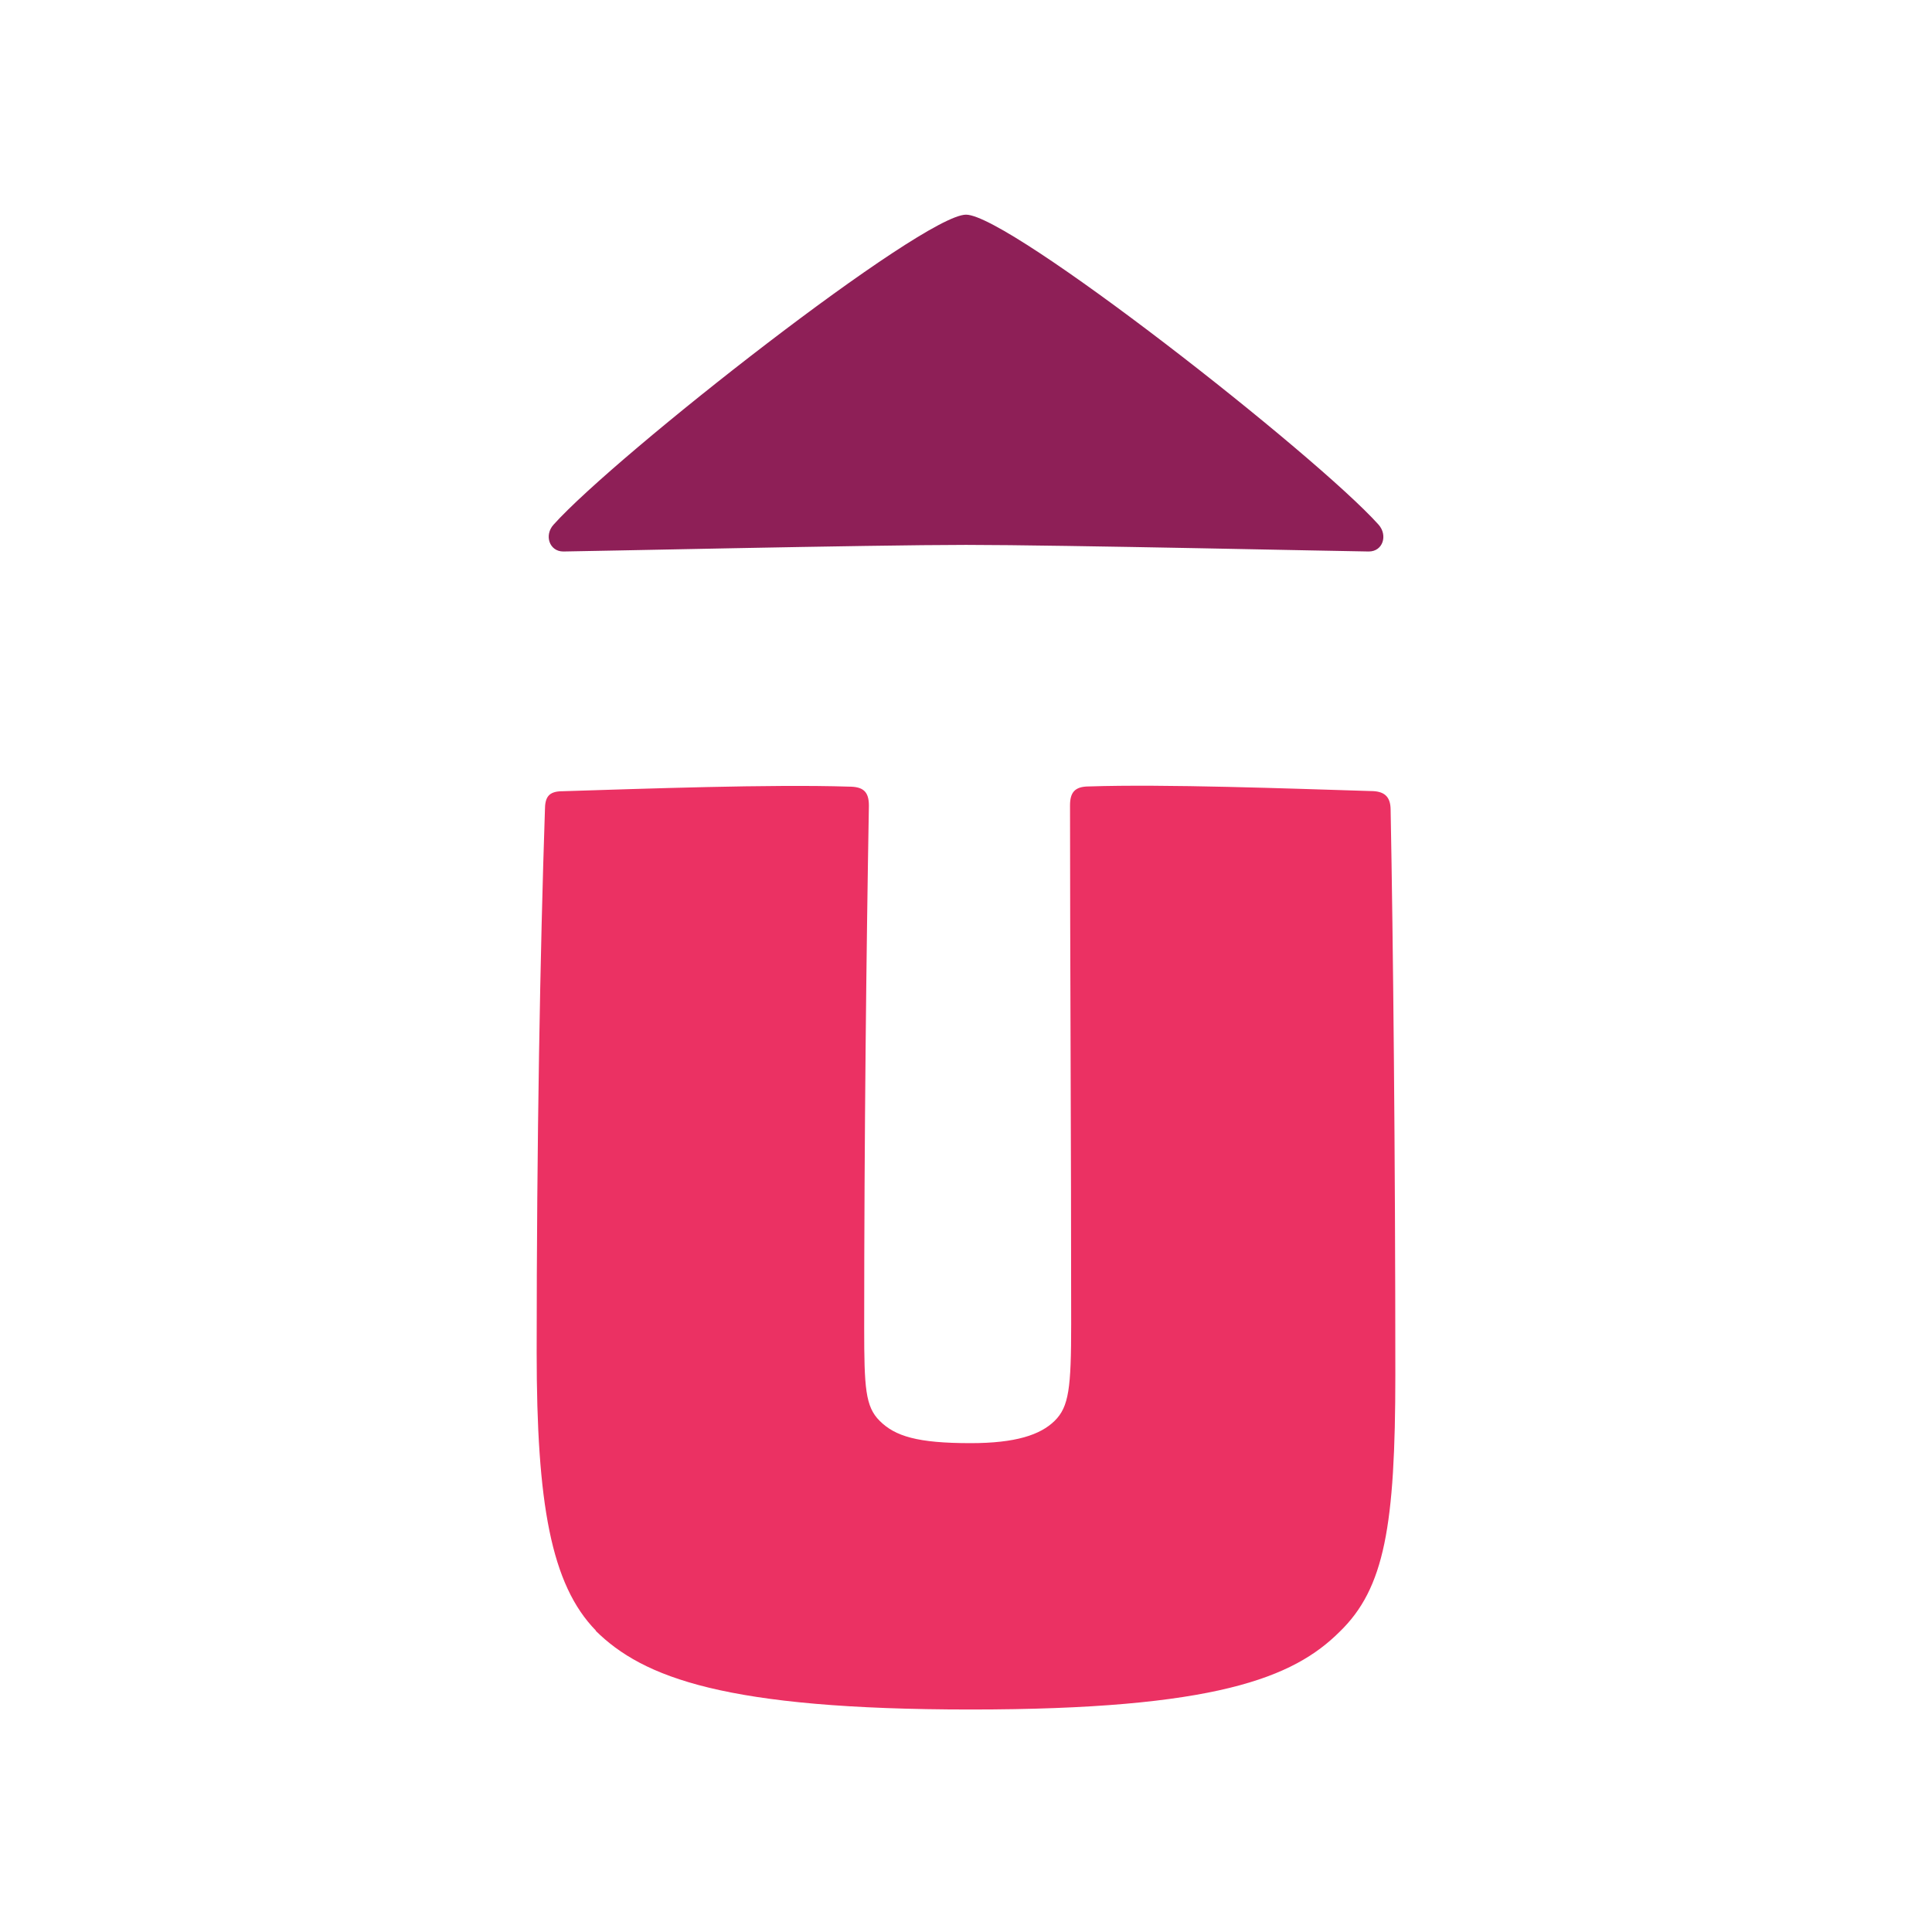 <?xml version="1.0" encoding="UTF-8"?> <svg xmlns="http://www.w3.org/2000/svg" width="502" height="502" viewBox="0 0 502 502" fill="none"><path d="M358.202 136.331C341.955 118.22 262.319 55.778 251.014 55.778C239.709 55.778 160.072 118.22 143.826 136.331C141.355 139.068 142.728 143.297 146.372 143.297C150.016 143.297 226.607 141.581 251.014 141.581C275.421 141.581 351.988 143.297 355.657 143.297C359.325 143.297 360.648 139.093 358.202 136.331Z" fill="#8E1F57"></path><path d="M154.843 423.691C143.163 411.749 139.444 390.628 139.444 351.421C139.444 296.865 140.368 246.662 141.591 210.515C141.591 207.156 142.514 205.588 146.182 205.588C167.096 204.941 200.263 203.748 220.554 204.395C224.221 204.395 225.769 205.614 225.769 209.32C225.121 246.09 224.546 295.695 224.546 344.977C224.546 360.626 224.846 365.477 228.565 369.183C232.582 373.188 238.372 374.98 252.198 374.98C263.878 374.98 270.316 372.841 274.035 369.183C277.754 365.527 278.327 360.601 278.327 344.057C278.327 296.865 278.029 247.259 278.029 209.271C278.029 205.912 279.251 204.345 282.969 204.345C302.66 203.698 334.904 204.893 356.117 205.54C359.486 205.54 361.333 206.758 361.333 210.465C361.981 244.447 362.556 300.869 362.556 357.218C362.556 396.424 359.761 412.694 348.081 423.989C336.102 435.93 315.838 444.189 252.173 444.189C188.509 444.189 167.071 435.905 154.743 423.691H154.793H154.843Z" fill="#EB3163"></path></svg> 